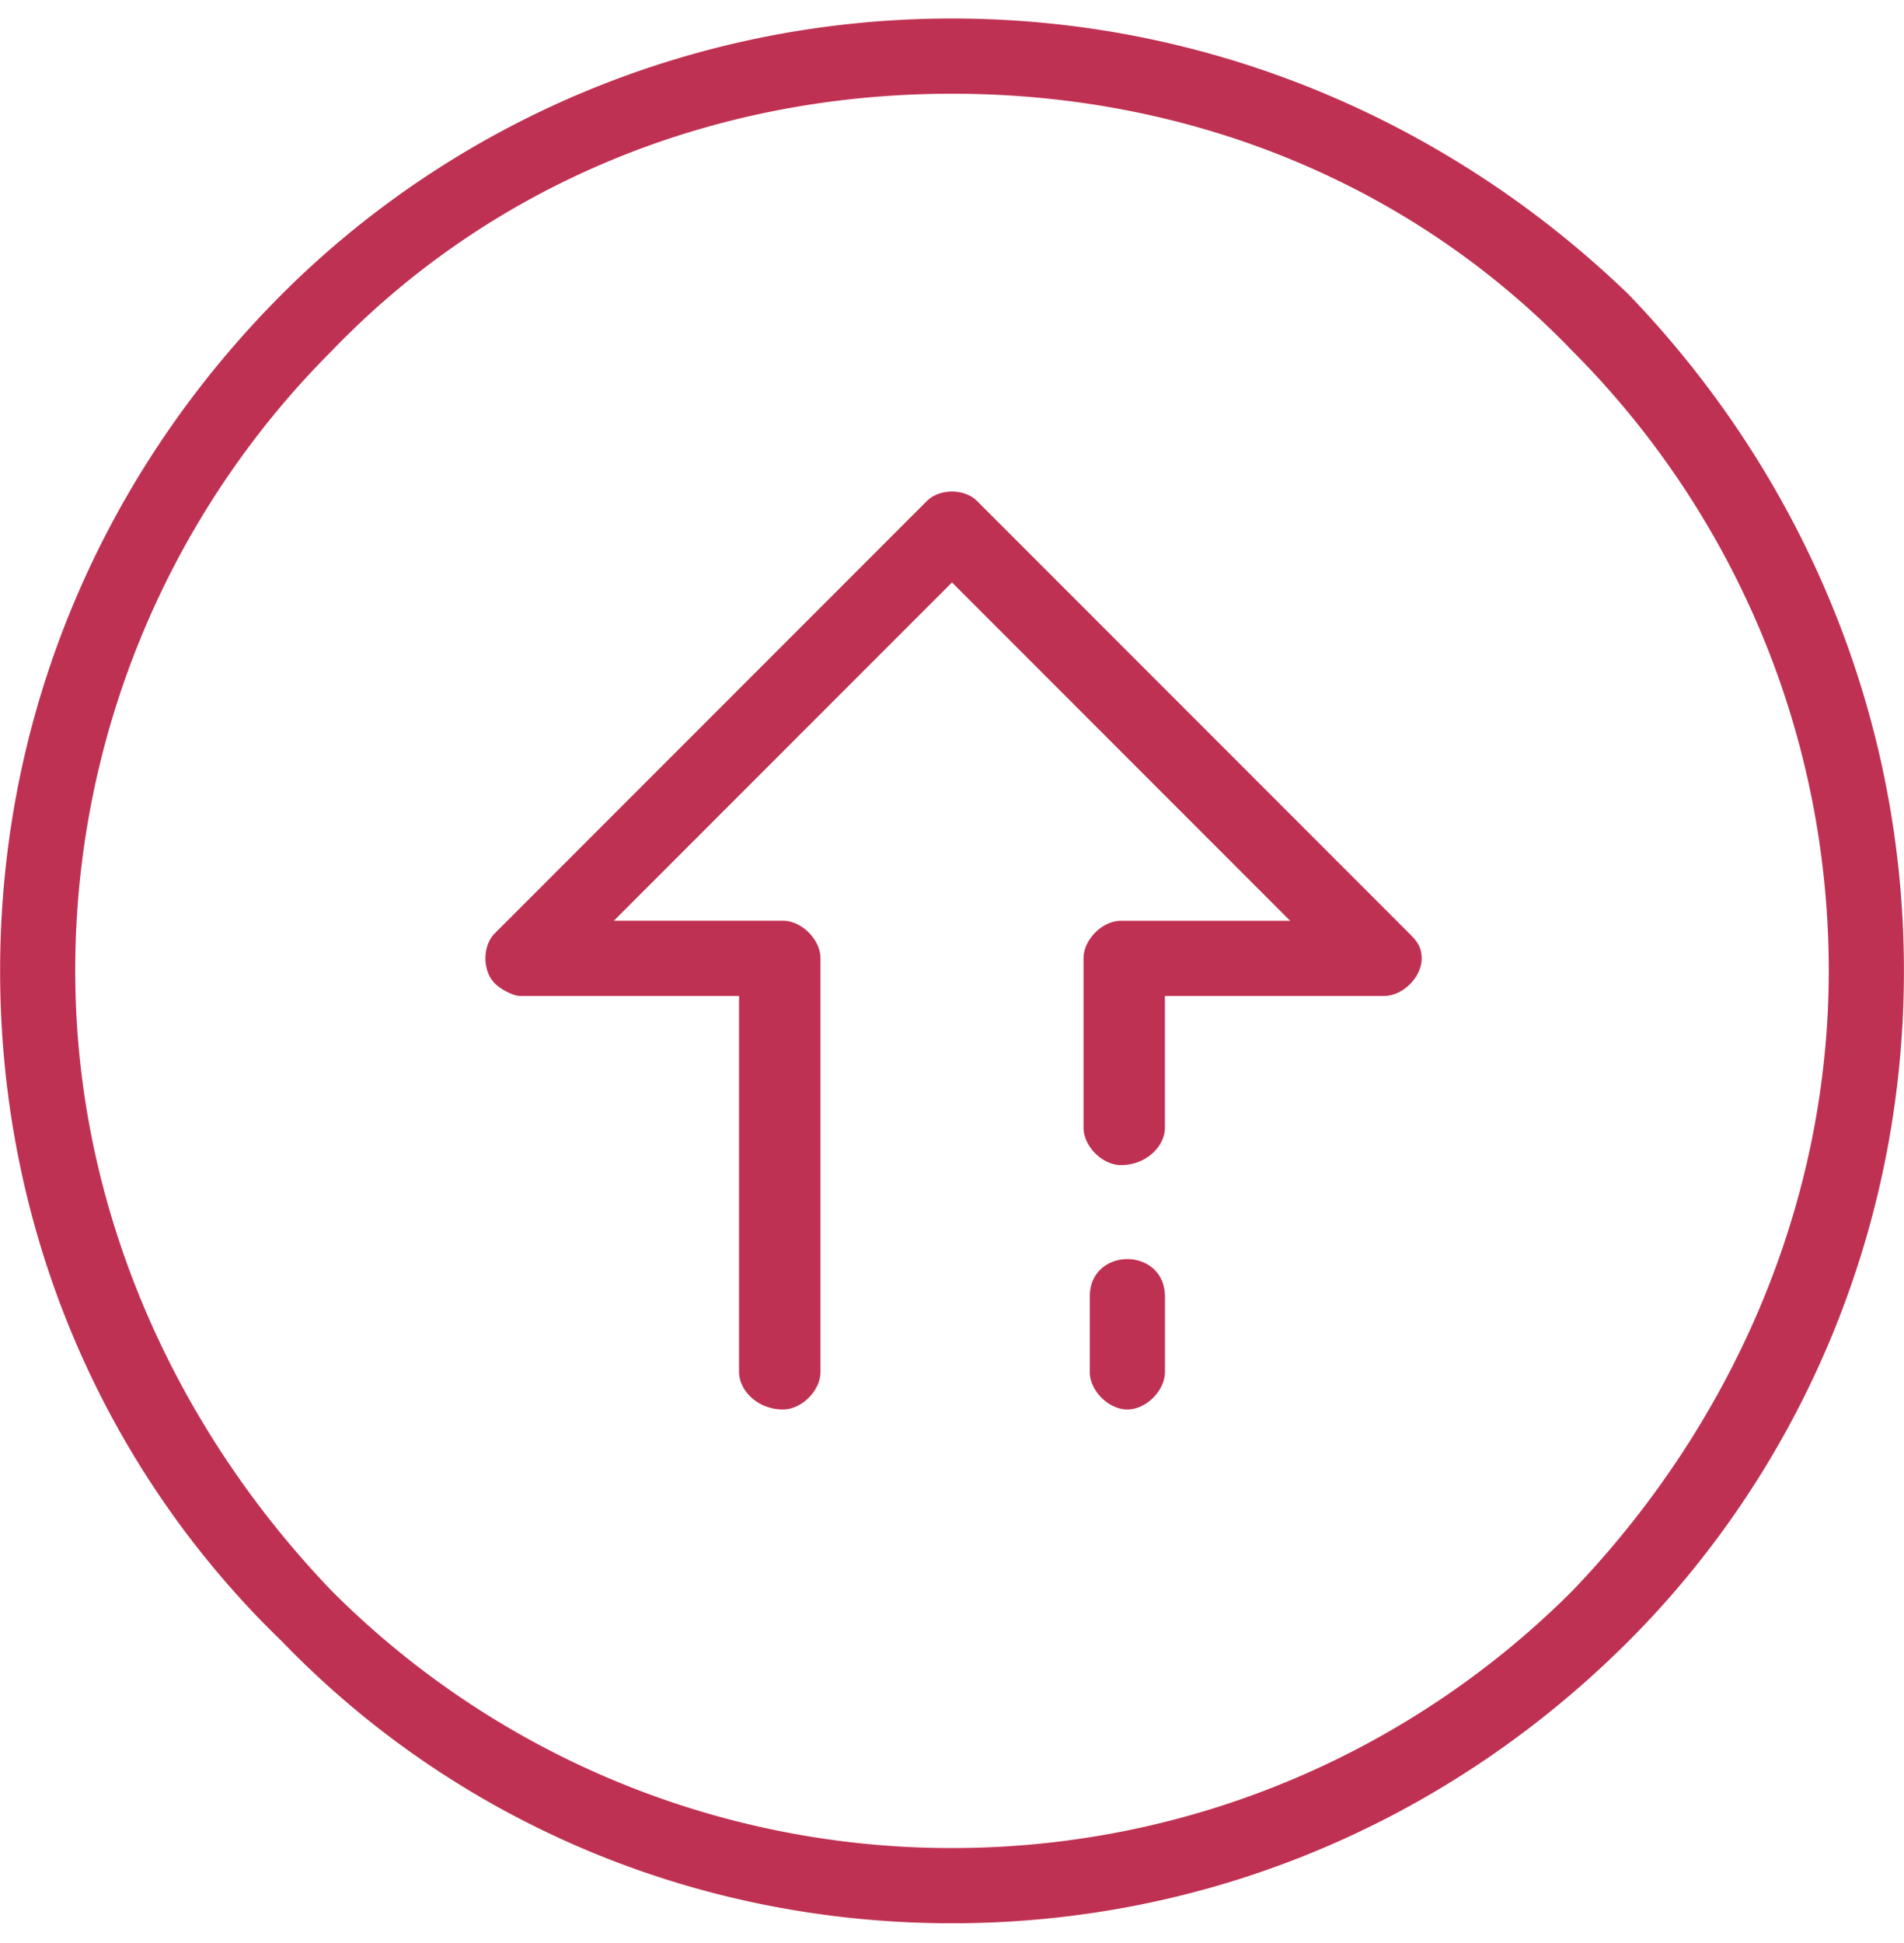 <svg width="50" height="51" fill="none" xmlns="http://www.w3.org/2000/svg"><path d="M25 .486c6.907 0 13.157 2.796 17.762 7.237 4.44 4.604 7.236 10.854 7.236 17.761s-2.796 13.157-7.236 17.597C38.157 47.686 31.907 50.482 25 50.482s-13.157-2.796-17.597-7.4c-4.605-4.441-7.4-10.69-7.4-17.598 0-6.907 2.795-13.157 7.4-17.761C11.843 3.283 18.093.486 25 .486zm3.618 33.55c0-.658.494-.987.987-.987s.987.33.987.987v1.974c0 .493-.494.986-.987.986-.494 0-.987-.493-.987-.986v-1.974zm1.974-4.44c0 .493-.494.986-1.152.986-.493 0-.986-.493-.986-.986v-4.44c0-.494.493-.987.986-.987h4.44L25 15.288l-8.88 8.88h4.44c.493 0 .986.494.986.987V36.01c0 .493-.493.986-.986.986-.658 0-1.152-.493-1.152-.986v-9.868h-5.756c-.164 0-.493-.164-.657-.329-.33-.329-.33-.987 0-1.316L24.341 13.15c.33-.33.987-.33 1.316 0l11.347 11.347c.165.165.33.33.33.658 0 .494-.494.987-.987.987h-5.756v3.454zm10.69-20.393C37.17 4.927 31.413 2.46 25 2.46S12.83 4.927 8.719 9.203a22.987 22.987 0 00-6.743 16.281c0 6.25 2.631 12.006 6.743 16.282A22.987 22.987 0 0025 48.508c6.414 0 12.17-2.63 16.282-6.742 4.111-4.276 6.742-10.032 6.742-16.282 0-6.414-2.631-12.17-6.742-16.281z" fill="#BF3152"/></svg>